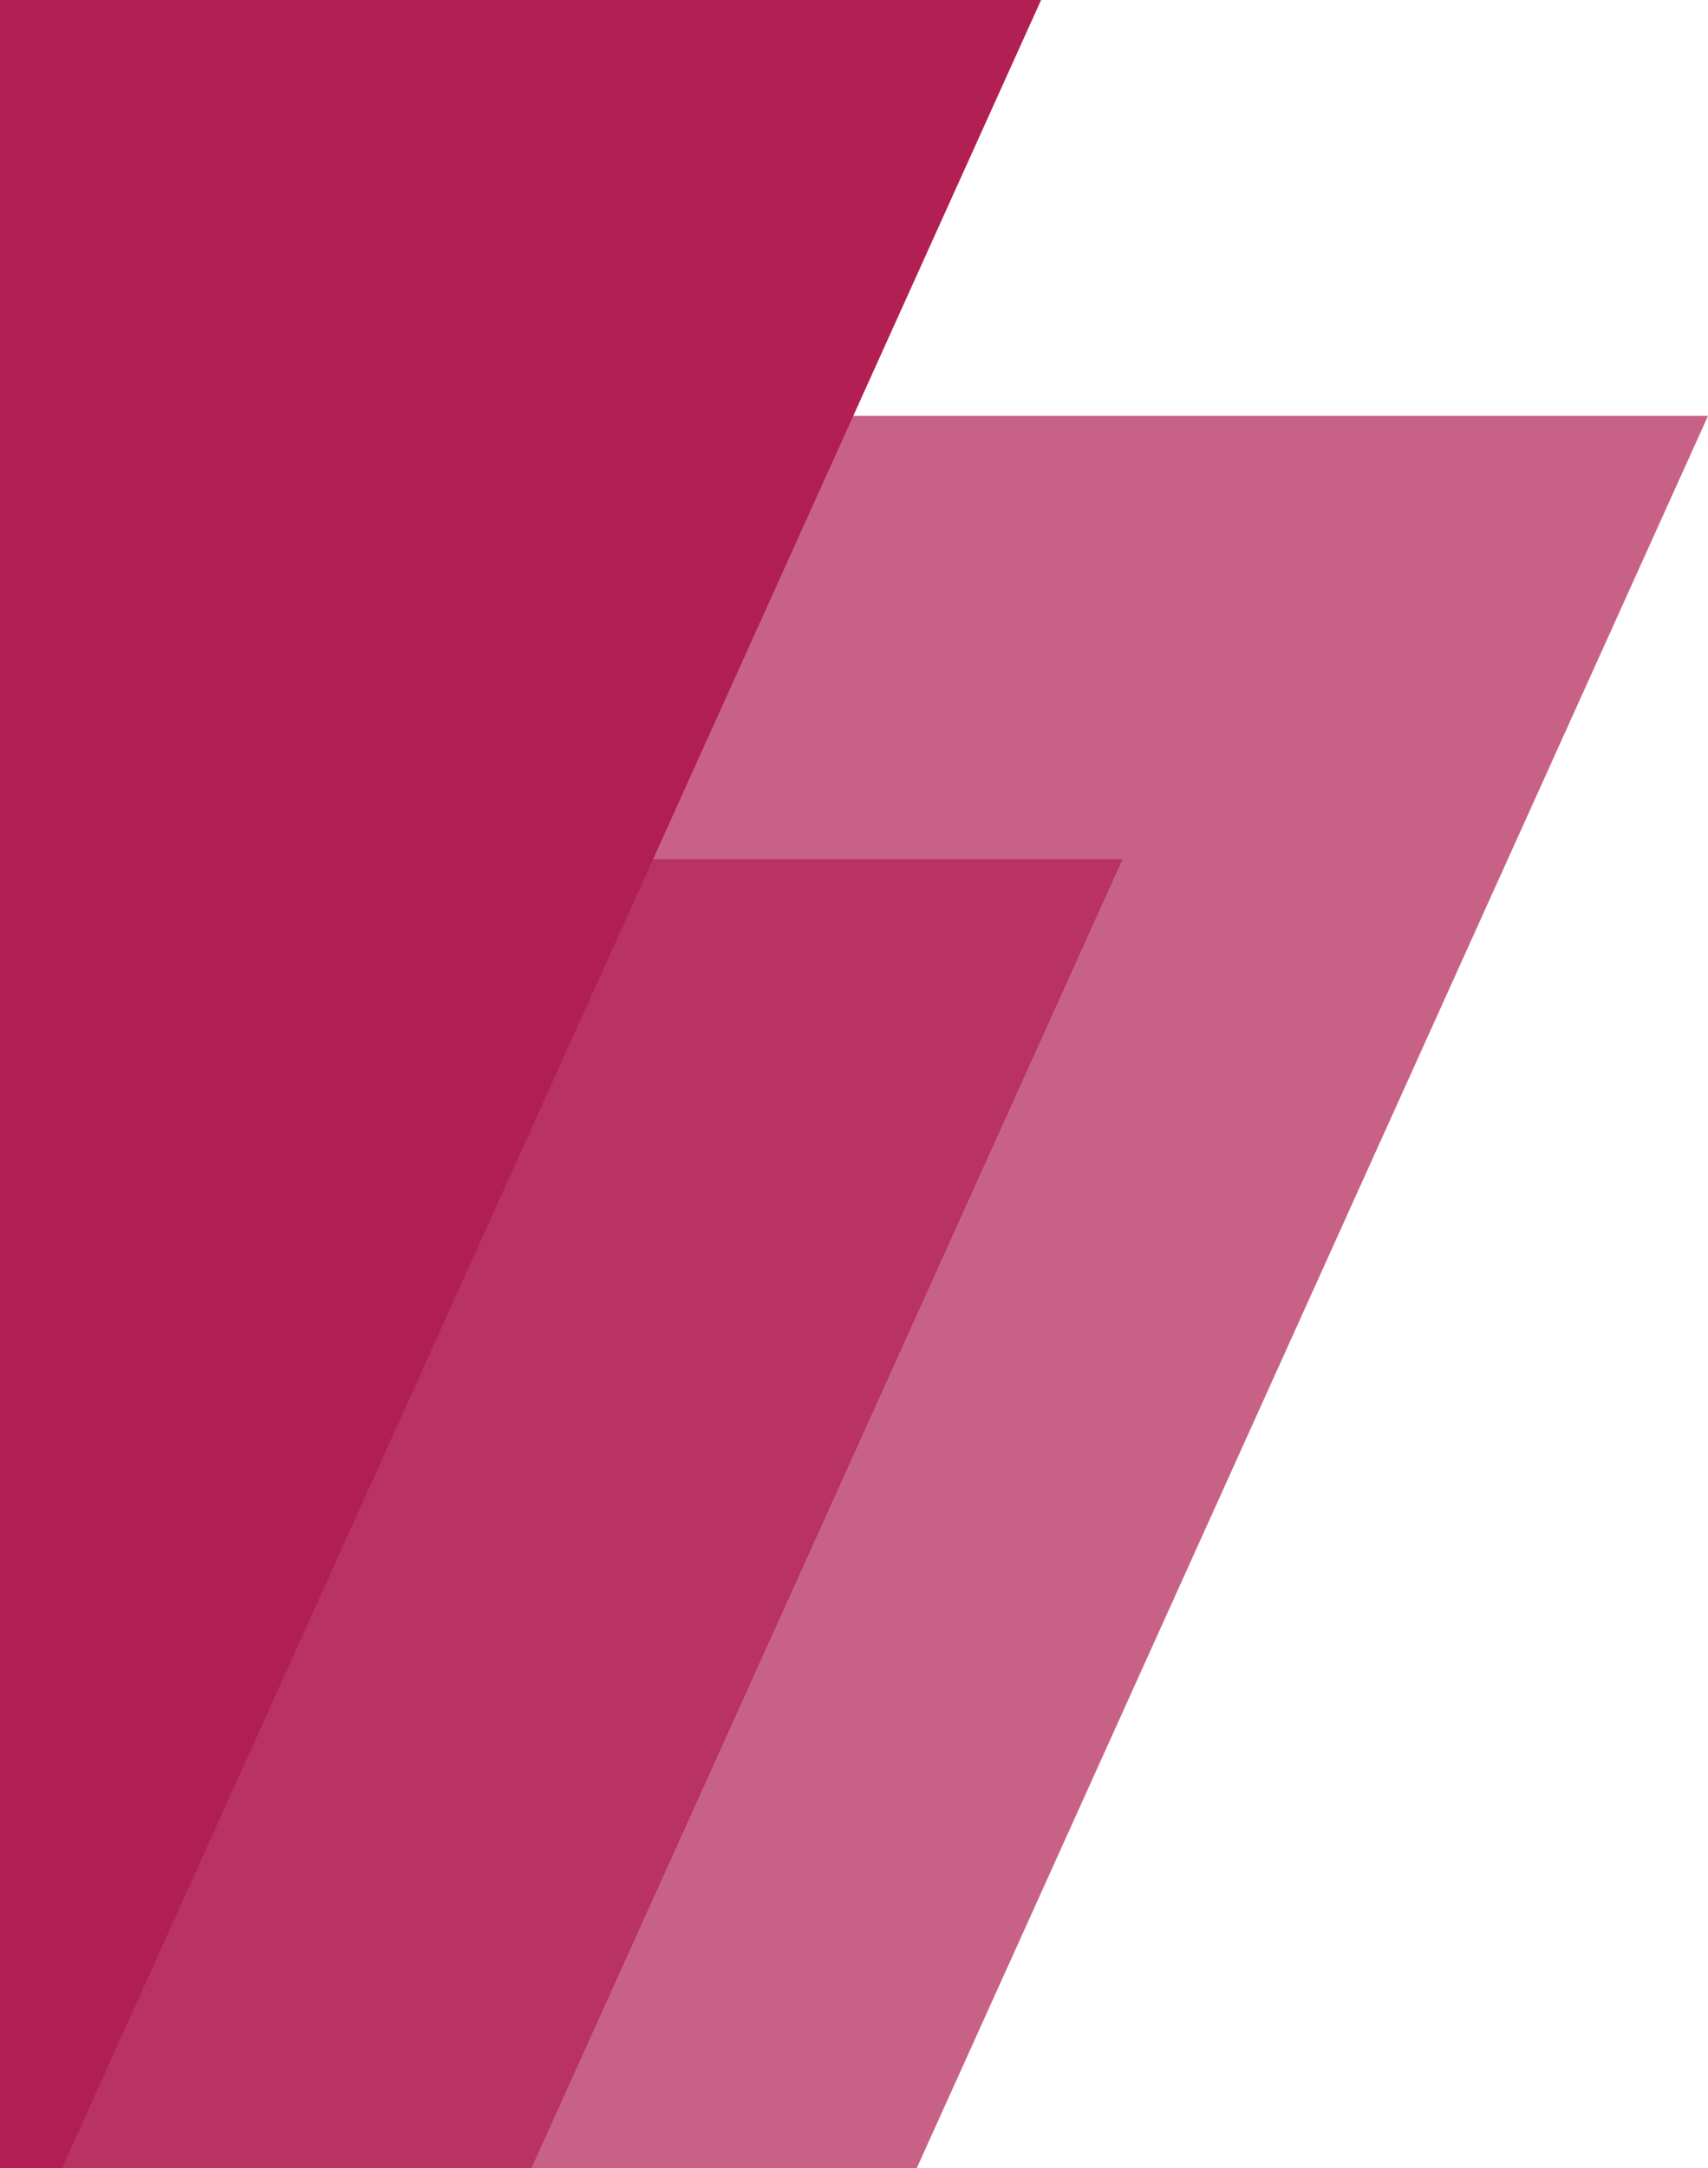 <svg xmlns="http://www.w3.org/2000/svg" width="83.543" height="106" viewBox="0 0 83.543 106"><g id="Group_5" data-name="Group 5" transform="translate(-40 0.413)"><path id="Path_3" data-name="Path 3" d="M-6246,144.587v-106h50.922l-47.889,106Z" transform="translate(6286 -39)" fill="#b11f53"></path><path id="Path_5" data-name="Path 5" d="M-6293.833,124.252V38.587h81.163l-38.7,85.666Z" transform="translate(6336.213 -18.666)" fill="#b11f53" opacity="0.7"></path><path id="Path_6" data-name="Path 6" d="M-6286,102.579V38.587h54.891l-28.911,63.993Z" transform="translate(6326.016 3.007)" fill="#b11f53" opacity="0.7"></path></g></svg>